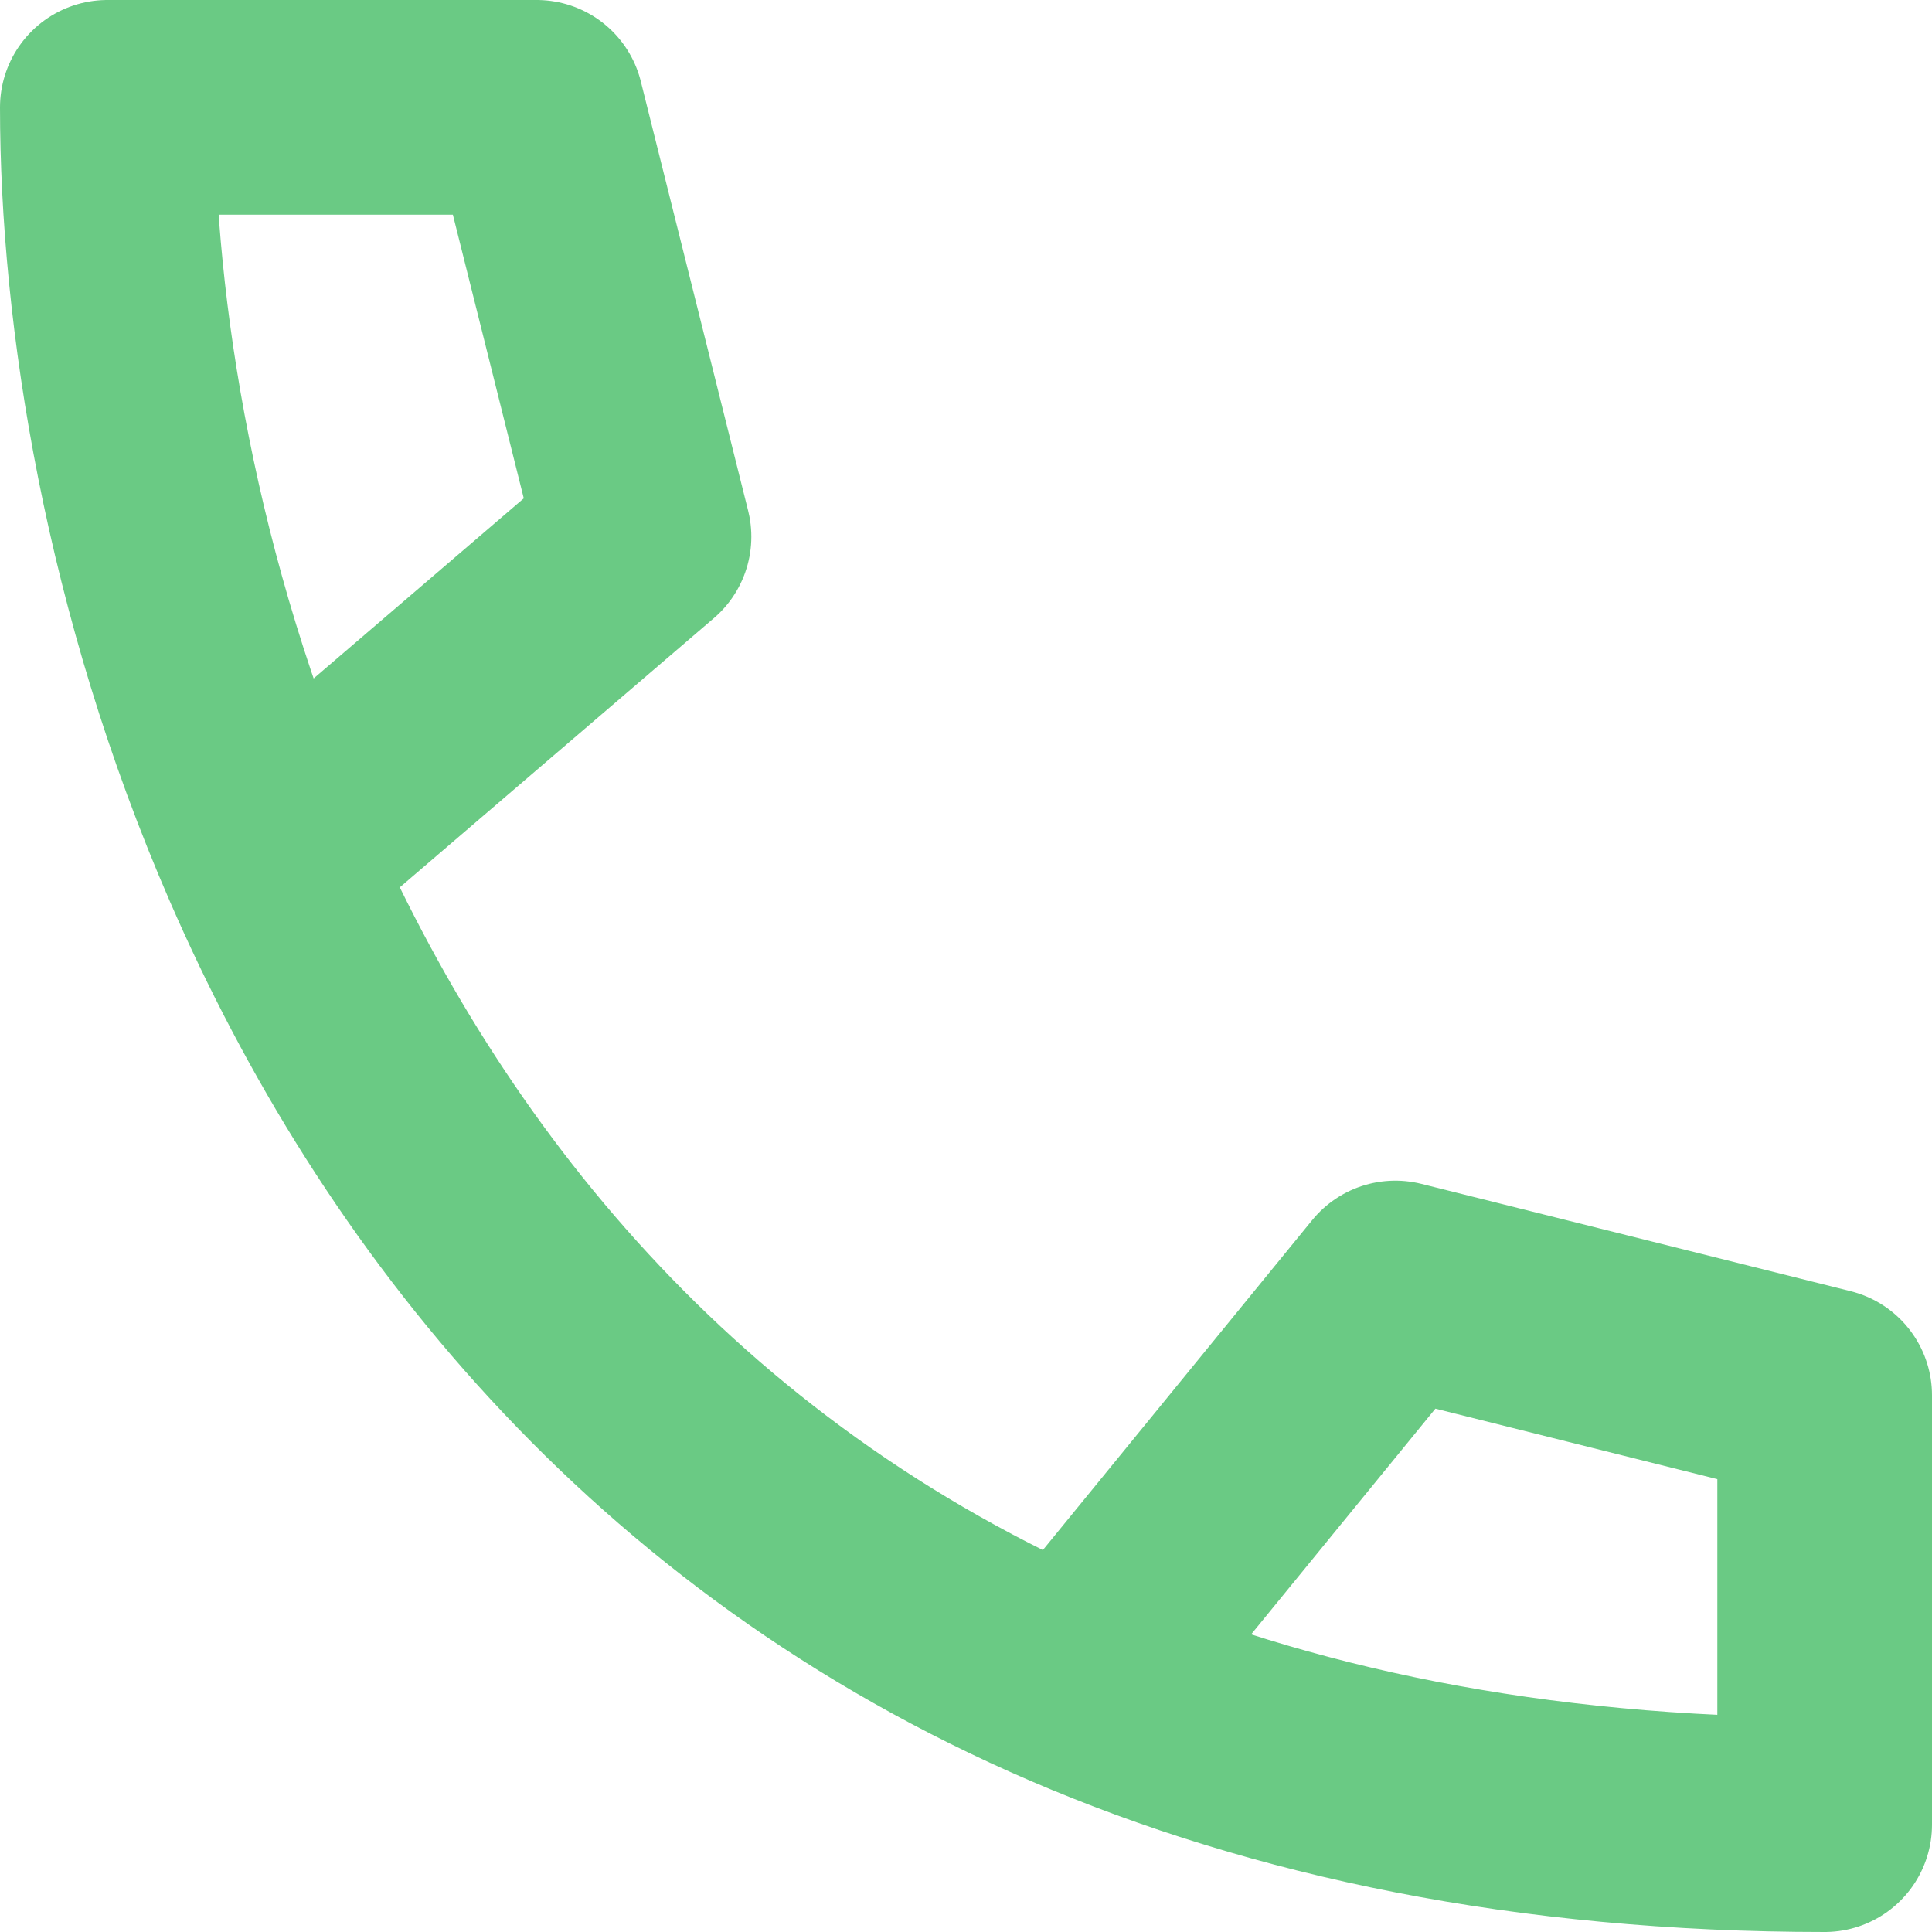 <svg width="18" height="18" viewBox="0 0 18 18" fill="none" xmlns="http://www.w3.org/2000/svg">
<path d="M10 15.675C11.93 16.505 14.242 17 17 17V13L13 12L10 15.675ZM10 15.675C6.159 14.023 3.824 11.045 2.5 8M2.5 8C1.4 5.472 1 2.898 1 1H5L6 5L2.5 8Z" stroke="#6ACA84" stroke-width="2" stroke-linecap="round" stroke-linejoin="round"/>
</svg>
